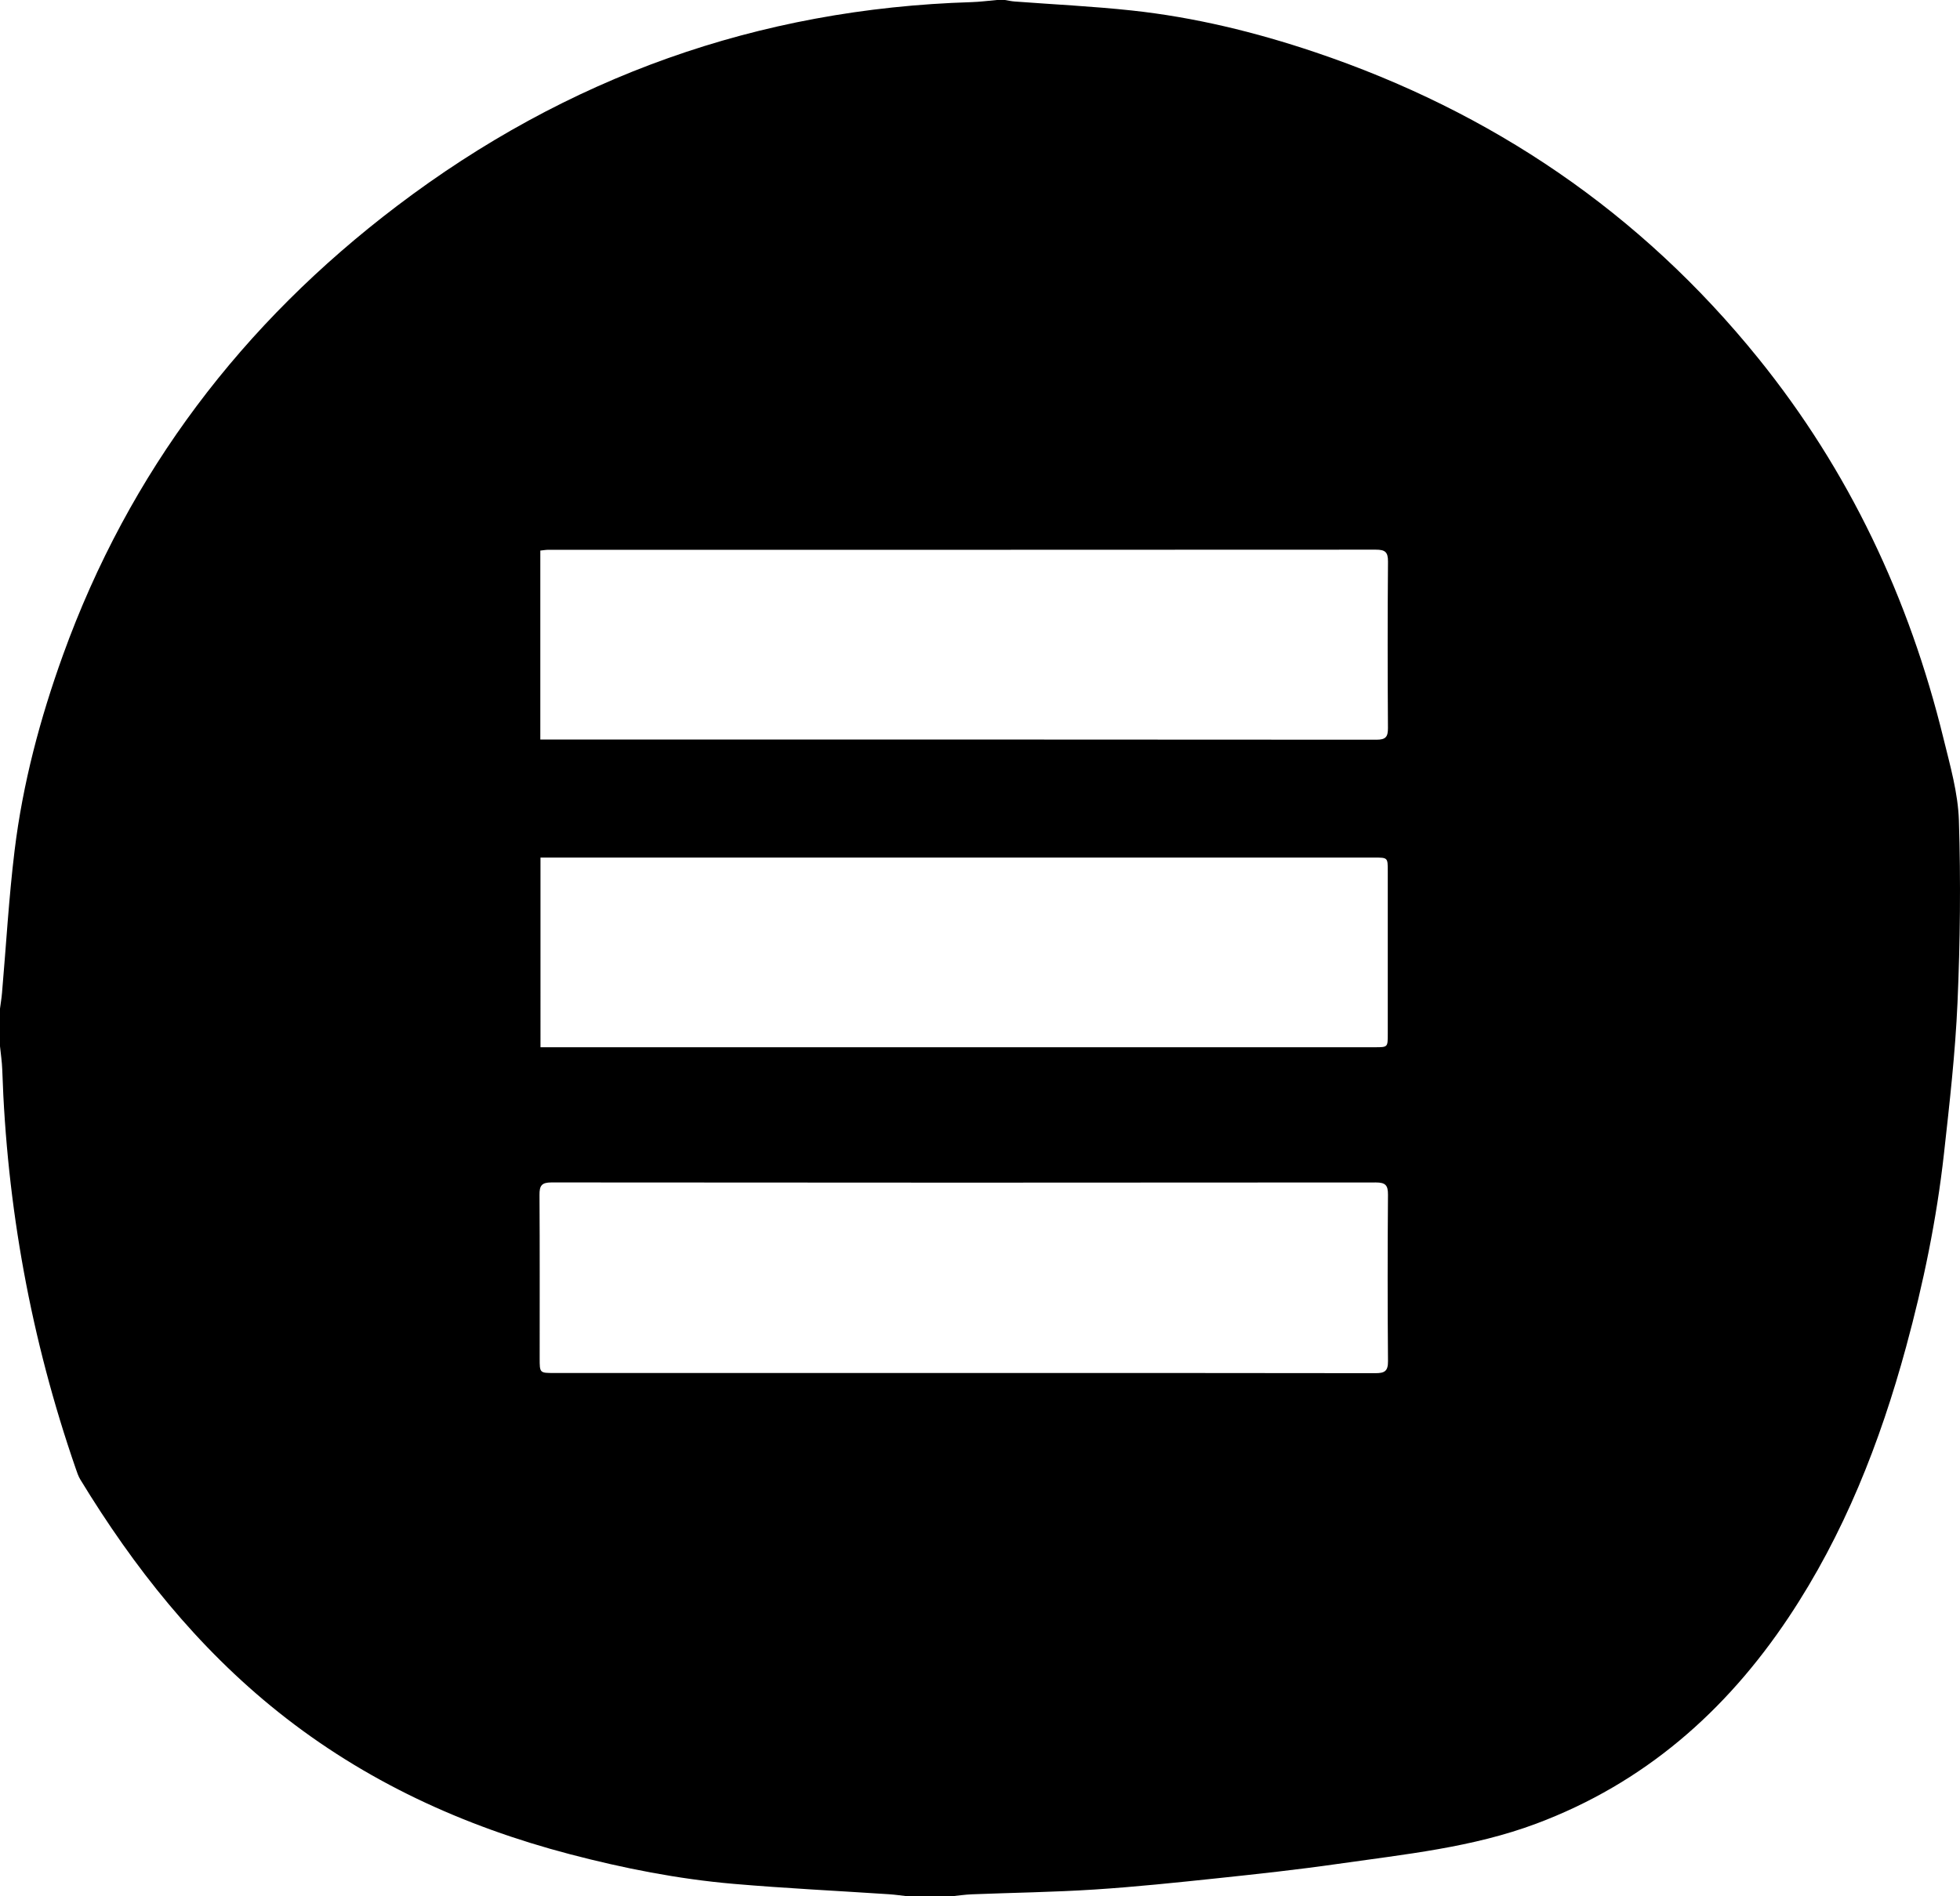 <?xml version="1.0" encoding="utf-8"?>
<!-- Generator: Adobe Illustrator 15.0.2, SVG Export Plug-In . SVG Version: 6.00 Build 0)  -->
<!DOCTYPE svg PUBLIC "-//W3C//DTD SVG 1.1//EN" "http://www.w3.org/Graphics/SVG/1.1/DTD/svg11.dtd">
<svg version="1.1" id="レイヤー_1" xmlns="http://www.w3.org/2000/svg" xmlns:xlink="http://www.w3.org/1999/xlink" x="0px"
	 y="0px" width="312.456px" height="302.381px" viewBox="0 0 312.456 302.381" enable-background="new 0 0 312.456 302.381"
	 xml:space="preserve">
<path d="M0,166.831v-6.003c0.109-0.827,0.248-1.65,0.32-2.481c0.658-7.571,1.085-15.172,2.005-22.713
	c1.303-10.685,4.062-21.056,7.714-31.178c10.545-29.219,28.606-52.911,53.243-71.609c27.047-20.526,57.58-31.468,91.589-32.506
	c1.355-0.042,2.708-0.224,4.061-0.341h1.264c0.513,0.081,1.022,0.199,1.538,0.238c6.227,0.472,12.471,0.766,18.677,1.434
	c9.977,1.074,19.695,3.442,29.195,6.641c28.209,9.502,51.911,25.577,70.662,48.779c14.498,17.94,24.084,38.305,29.551,60.646
	c1.057,4.315,2.324,8.705,2.462,13.093c0.303,9.665,0.201,19.361-0.221,29.023c-0.353,8.061-1.271,16.104-2.163,24.131
	c-1.161,10.421-3.281,20.675-6.034,30.789c-4.157,15.272-9.895,29.876-18.721,43.117c-10.041,15.065-23.083,26.479-40.222,32.901
	c-10.213,3.826-20.976,4.89-31.642,6.421c-6.378,0.916-12.79,1.613-19.199,2.29c-6.521,0.688-13.05,1.374-19.592,1.797
	c-6.506,0.421-13.033,0.506-19.55,0.764c-1.093,0.043-2.182,0.208-3.273,0.316h-6.951c-0.986-0.109-1.968-0.258-2.957-0.324
	c-8.277-0.549-16.566-0.946-24.829-1.66c-8.828-0.763-17.512-2.481-26.084-4.729c-17.01-4.461-32.687-11.652-46.496-22.683
	c-12.917-10.319-23.01-23.037-31.551-37.075c-0.323-0.53-0.518-1.147-0.723-1.739C4.939,213.566,1.073,192.361,0.36,170.573
	C0.319,169.323,0.124,168.078,0,166.831 M153.572,218.937c21.902,0,43.804-0.013,65.707,0.027c1.466,0.003,2.004-0.339,1.99-1.917
	c-0.074-8.845-0.069-17.69-0.003-26.535c0.011-1.506-0.396-1.96-1.934-1.959c-43.805,0.039-87.609,0.041-131.415-0.004
	c-1.591-0.001-1.922,0.534-1.912,1.986c0.054,8.687,0.025,17.375,0.027,26.061c0,2.336,0.004,2.34,2.305,2.341H153.572z
	 M86.135,117.923h1.744c43.849,0,87.698-0.008,131.545,0.031c1.485,0.002,1.848-0.455,1.838-1.875
	c-0.058-8.843-0.066-17.687,0.007-26.529c0.013-1.56-0.49-1.902-1.967-1.901c-43.954,0.032-87.908,0.019-131.861,0.019
	c-0.404,0-0.809,0.076-1.306,0.125V117.923z M86.163,166.991h3.207h129.807c2.052,0,2.056-0.005,2.056-2.063
	c0.002-8.685,0.002-17.371,0-26.056c0-2.123-0.003-2.125-2.158-2.125c-43.638-0.001-87.276,0-130.913,0h-1.999V166.991z"/>
</svg>
